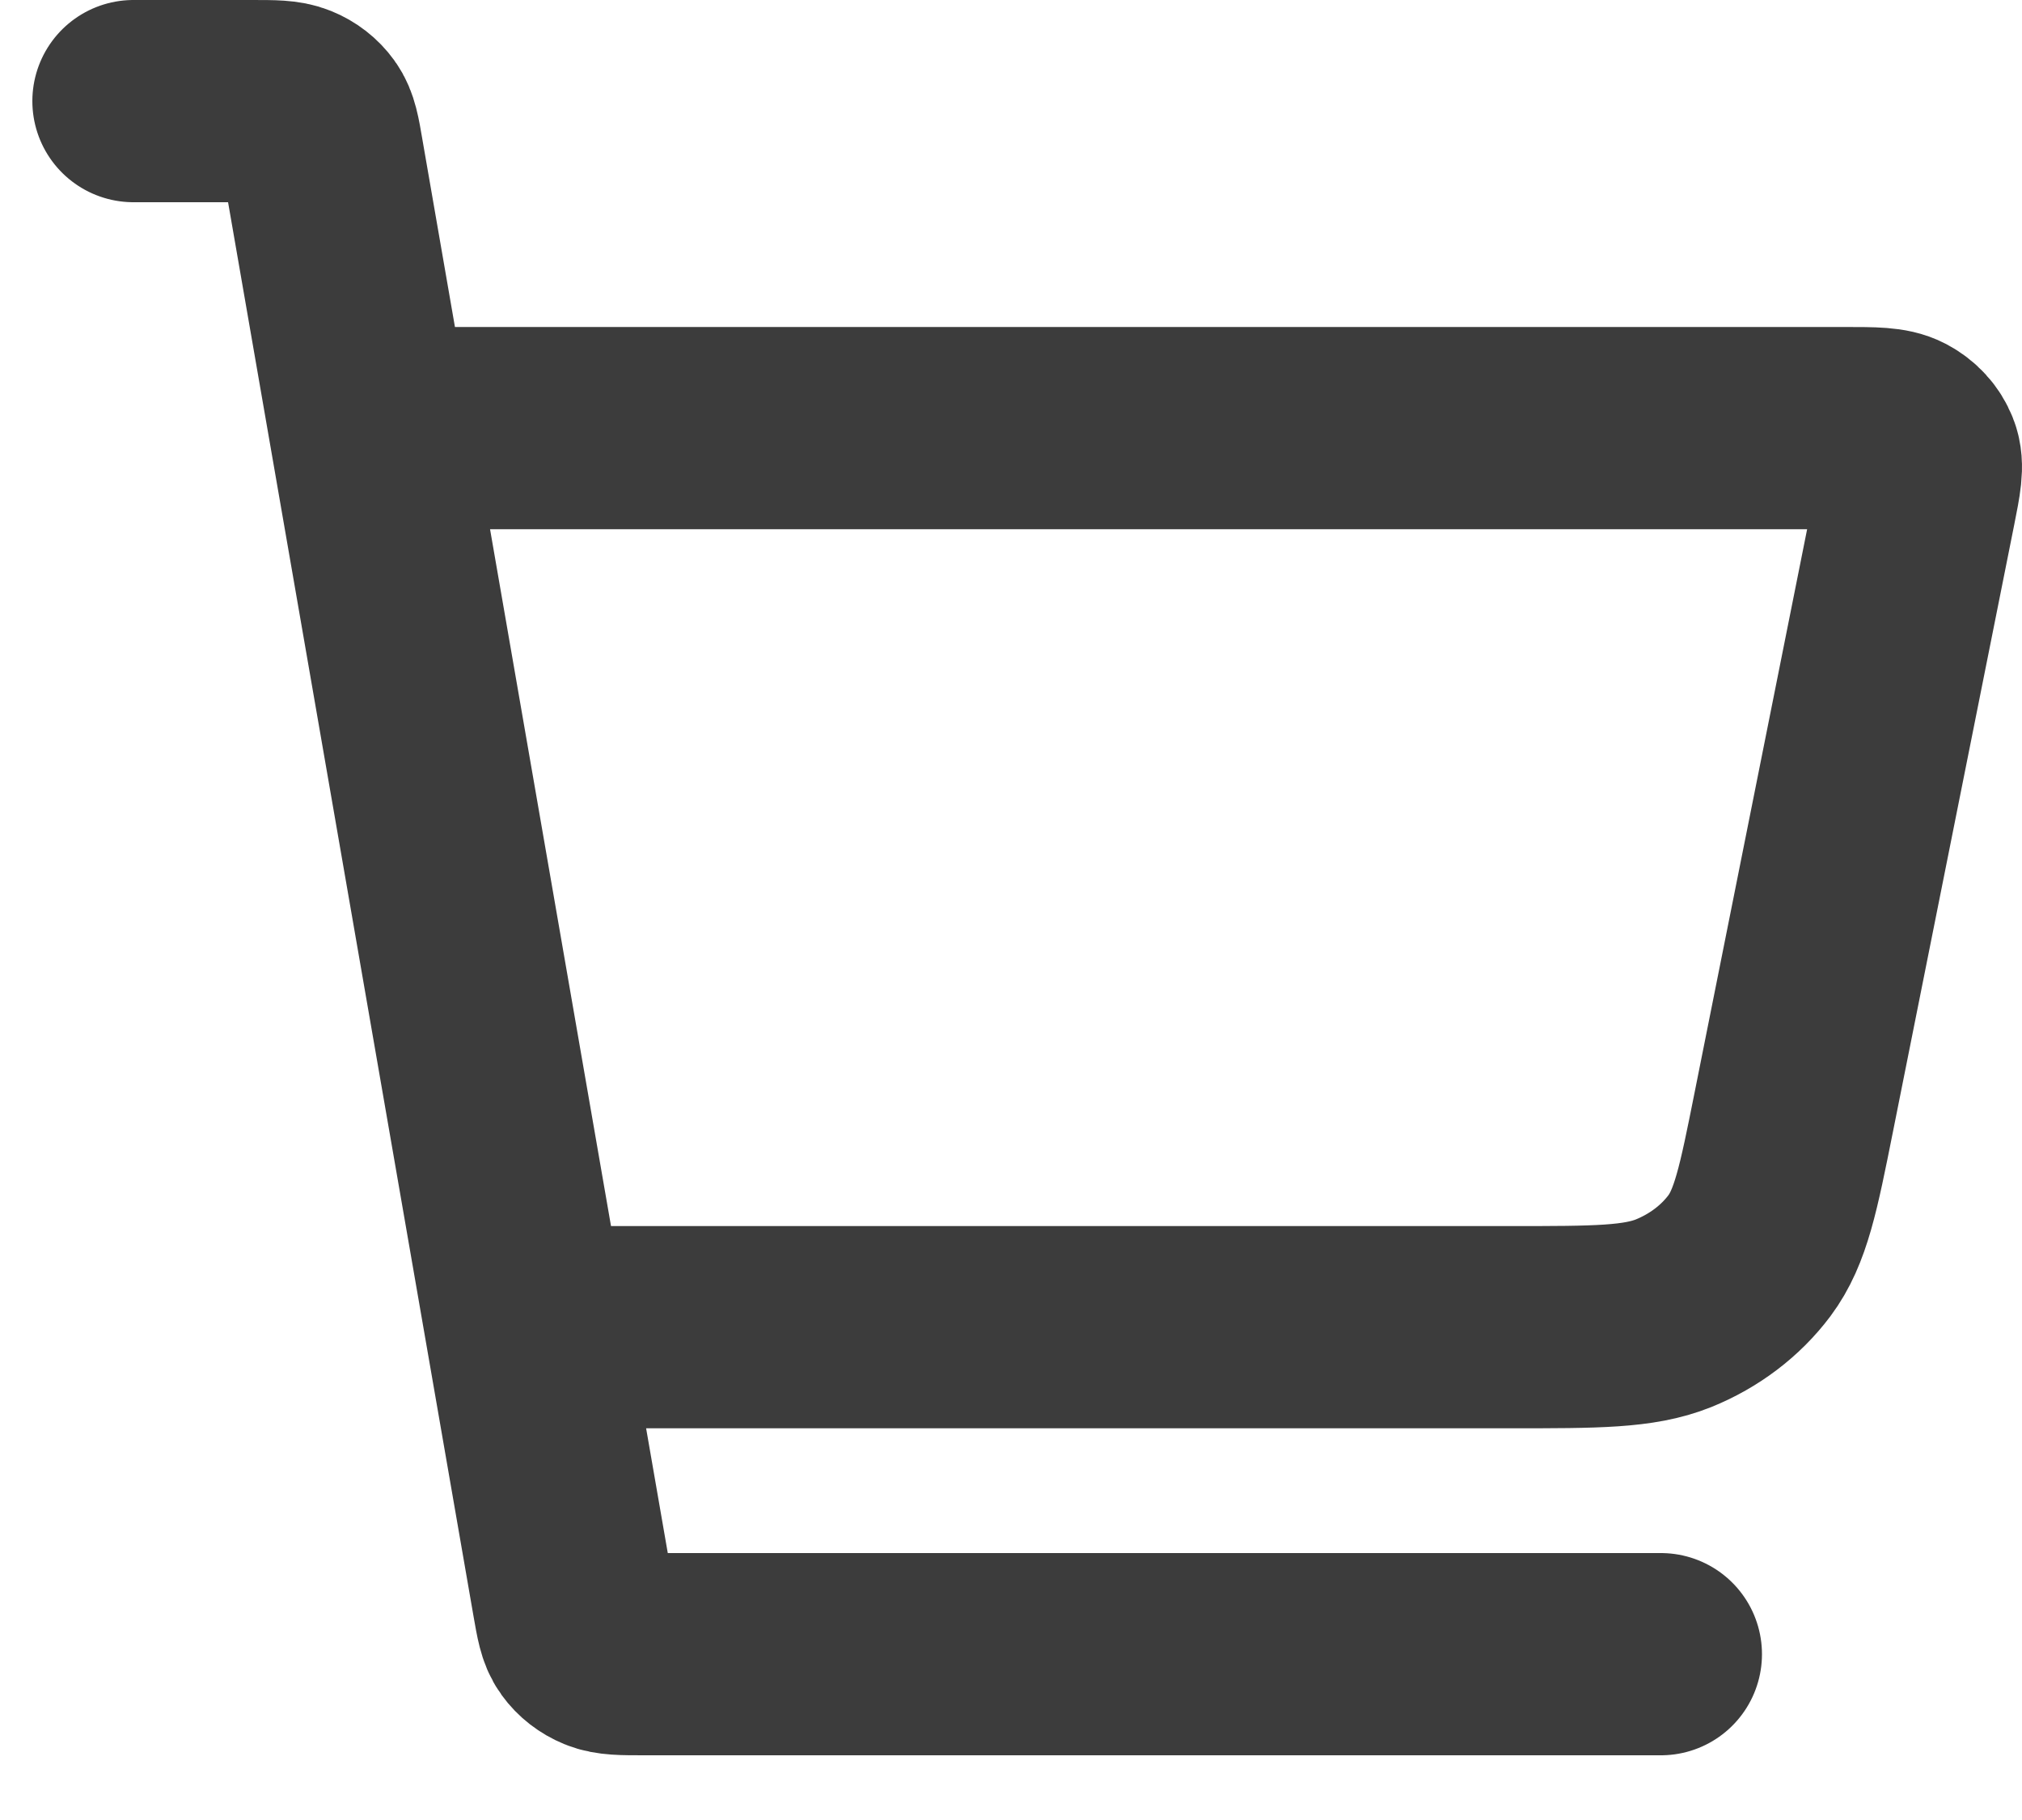 <svg width="20" height="18" viewBox="0 0 20 18" fill="none" xmlns="http://www.w3.org/2000/svg">
<path d="M5.319 13.126H14.944C15.788 13.126 16.21 13.126 16.554 12.988C16.857 12.865 17.117 12.668 17.304 12.419C17.515 12.136 17.591 11.758 17.742 11.002L18.942 4.996C18.994 4.734 19.021 4.603 18.98 4.501C18.945 4.411 18.876 4.336 18.785 4.288C18.682 4.234 18.535 4.234 18.243 4.234H3.986M1.32 1H2.49C2.706 1 2.813 1 2.901 1.036C2.978 1.067 3.043 1.118 3.089 1.182C3.142 1.255 3.159 1.352 3.192 1.546L5.669 15.814C5.703 16.008 5.719 16.105 5.772 16.178C5.818 16.242 5.884 16.293 5.96 16.324C6.048 16.36 6.155 16.36 6.371 16.36H16.428" stroke="#3C3C3C" stroke-width="2" stroke-linecap="round" stroke-linejoin="round"/>
</svg>
